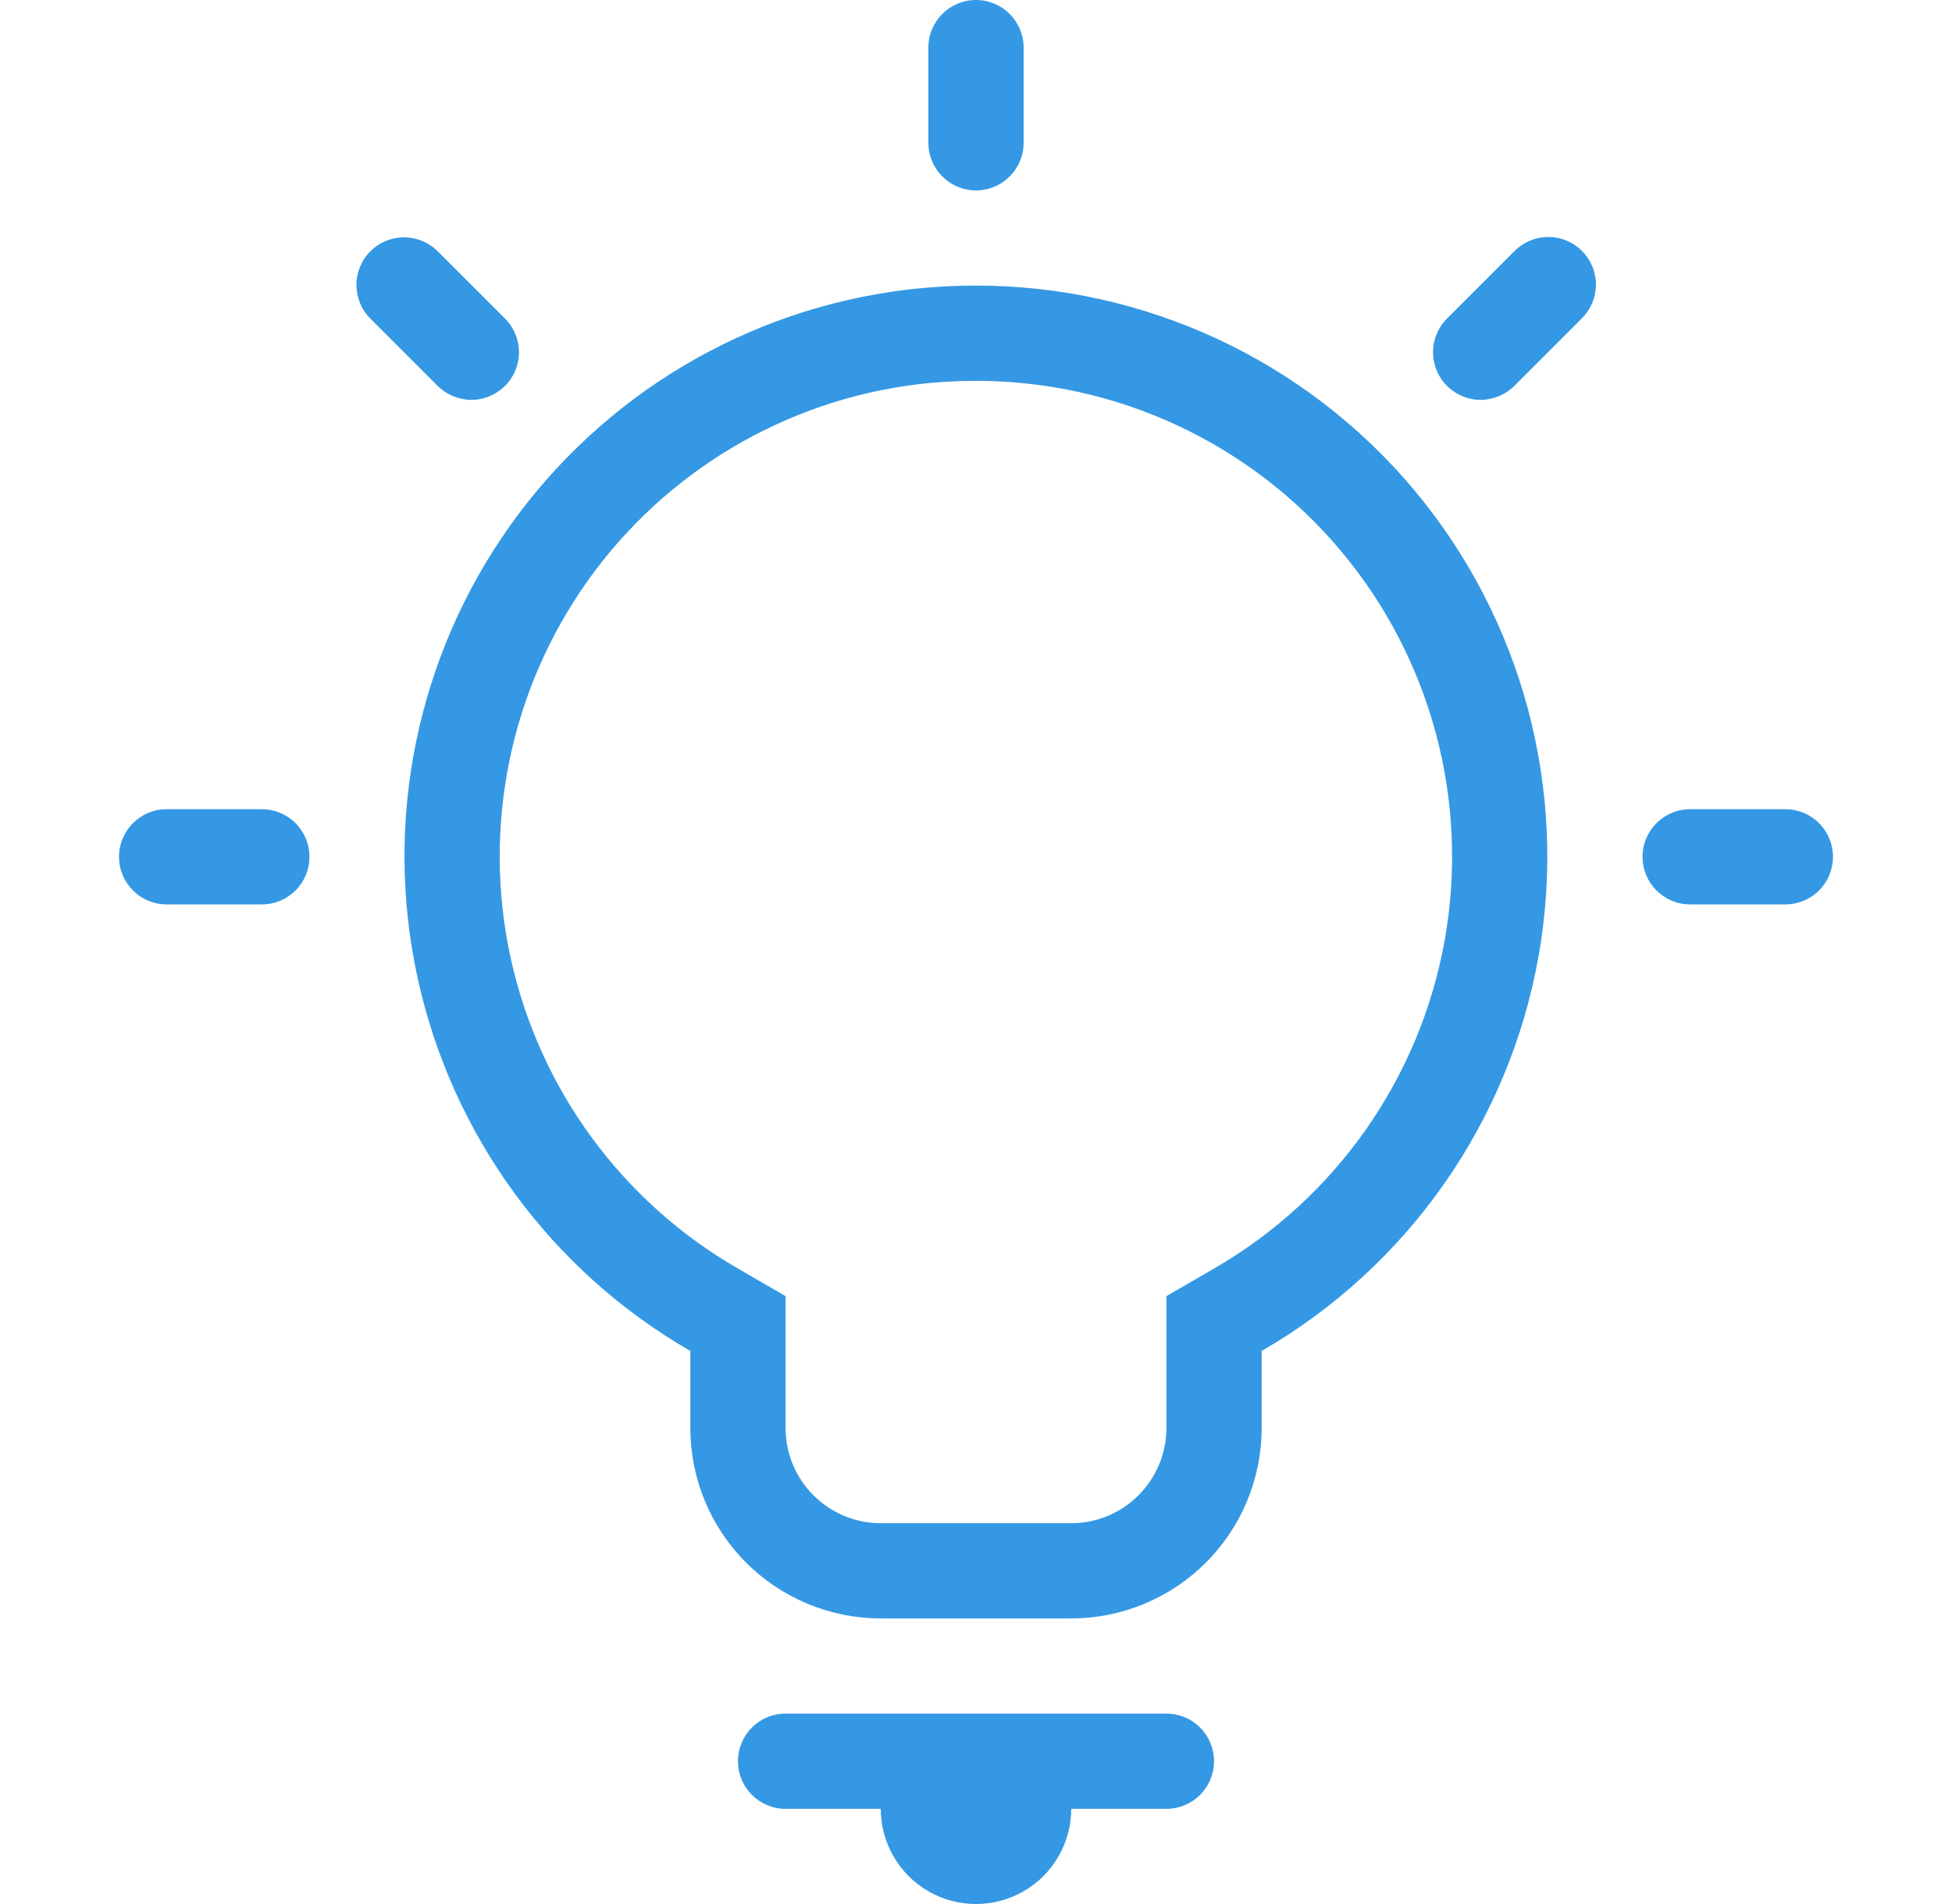 <svg xmlns="http://www.w3.org/2000/svg" width="41" height="40" viewBox="0 0 41 40" fill="none"><path d="M20.5 6C20.015 6 19.53 6.029 19.048 6.086C15.694 6.491 12.668 8.293 10.711 11.047C8.755 13.801 8.051 17.252 8.773 20.551C9.494 23.851 11.573 26.694 14.5 28.381V30C14.5 31.061 14.921 32.078 15.671 32.828C16.422 33.578 17.439 34 18.5 34H22.5C23.561 34 24.578 33.578 25.328 32.828C26.078 32.078 26.5 31.061 26.5 30V28.381C29.571 26.609 31.702 23.569 32.318 20.076C32.933 16.584 31.972 12.998 29.692 10.281C27.412 7.565 24.046 5.998 20.5 6ZM25.497 26.651L24.5 27.229V30C24.499 30.53 24.288 31.039 23.913 31.414C23.538 31.789 23.03 32 22.5 32H18.5C17.97 32 17.461 31.789 17.086 31.414C16.711 31.039 16.5 30.53 16.5 30V27.229L15.502 26.651C13.063 25.246 11.33 22.879 10.727 20.13C10.125 17.381 10.71 14.505 12.338 12.21C13.966 9.915 16.487 8.412 19.281 8.072C19.685 8.025 20.093 8.001 20.5 8.001C23.455 7.999 26.26 9.305 28.16 11.568C30.061 13.832 30.861 16.821 30.348 19.731C29.834 22.642 28.058 25.175 25.497 26.651ZM25.5 37C25.5 37.265 25.395 37.52 25.207 37.707C25.02 37.895 24.765 38 24.5 38H22.5C22.5 38.715 22.119 39.375 21.5 39.732C20.881 40.089 20.118 40.089 19.5 39.732C18.881 39.375 18.5 38.715 18.5 38H16.5C15.947 38 15.5 37.552 15.5 37C15.5 36.448 15.947 36 16.5 36H24.5C24.765 36 25.02 36.105 25.207 36.293C25.395 36.48 25.5 36.735 25.5 37ZM6.5 18C6.5 18.265 6.395 18.52 6.207 18.707C6.02 18.895 5.765 19 5.5 19H3.5C2.948 19 2.5 18.552 2.5 18C2.5 17.448 2.948 17 3.5 17H5.5C5.765 17 6.02 17.105 6.207 17.293C6.395 17.48 6.5 17.735 6.5 18ZM38.5 18C38.5 18.265 38.395 18.52 38.207 18.707C38.02 18.895 37.765 19 37.5 19H35.5C34.948 19 34.5 18.552 34.5 18C34.5 17.448 34.948 17 35.5 17H37.5C37.765 17 38.02 17.105 38.207 17.293C38.395 17.48 38.5 17.735 38.5 18ZM19.5 3V1C19.5 0.448 19.948 0 20.5 0C21.052 0 21.5 0.448 21.5 1V3C21.5 3.552 21.052 4 20.5 4C19.948 4 19.5 3.552 19.5 3ZM33.228 5.271C33.415 5.459 33.521 5.713 33.521 5.979C33.521 6.244 33.415 6.498 33.228 6.686L31.814 8.1C31.627 8.29 31.371 8.398 31.105 8.4C30.838 8.401 30.581 8.295 30.392 8.107C30.204 7.918 30.098 7.662 30.1 7.394C30.101 7.128 30.209 6.872 30.4 6.686L31.814 5.272C32.001 5.084 32.255 4.979 32.52 4.979C32.786 4.979 33.04 5.084 33.228 5.271ZM9.186 8.1L7.772 6.686C7.389 6.294 7.392 5.666 7.78 5.279C8.167 4.891 8.795 4.888 9.186 5.272L10.6 6.686C10.791 6.872 10.899 7.128 10.901 7.395C10.902 7.662 10.797 7.918 10.608 8.107C10.419 8.295 10.162 8.401 9.896 8.4C9.629 8.398 9.373 8.29 9.186 8.1Z" fill="#3498E4"></path></svg>